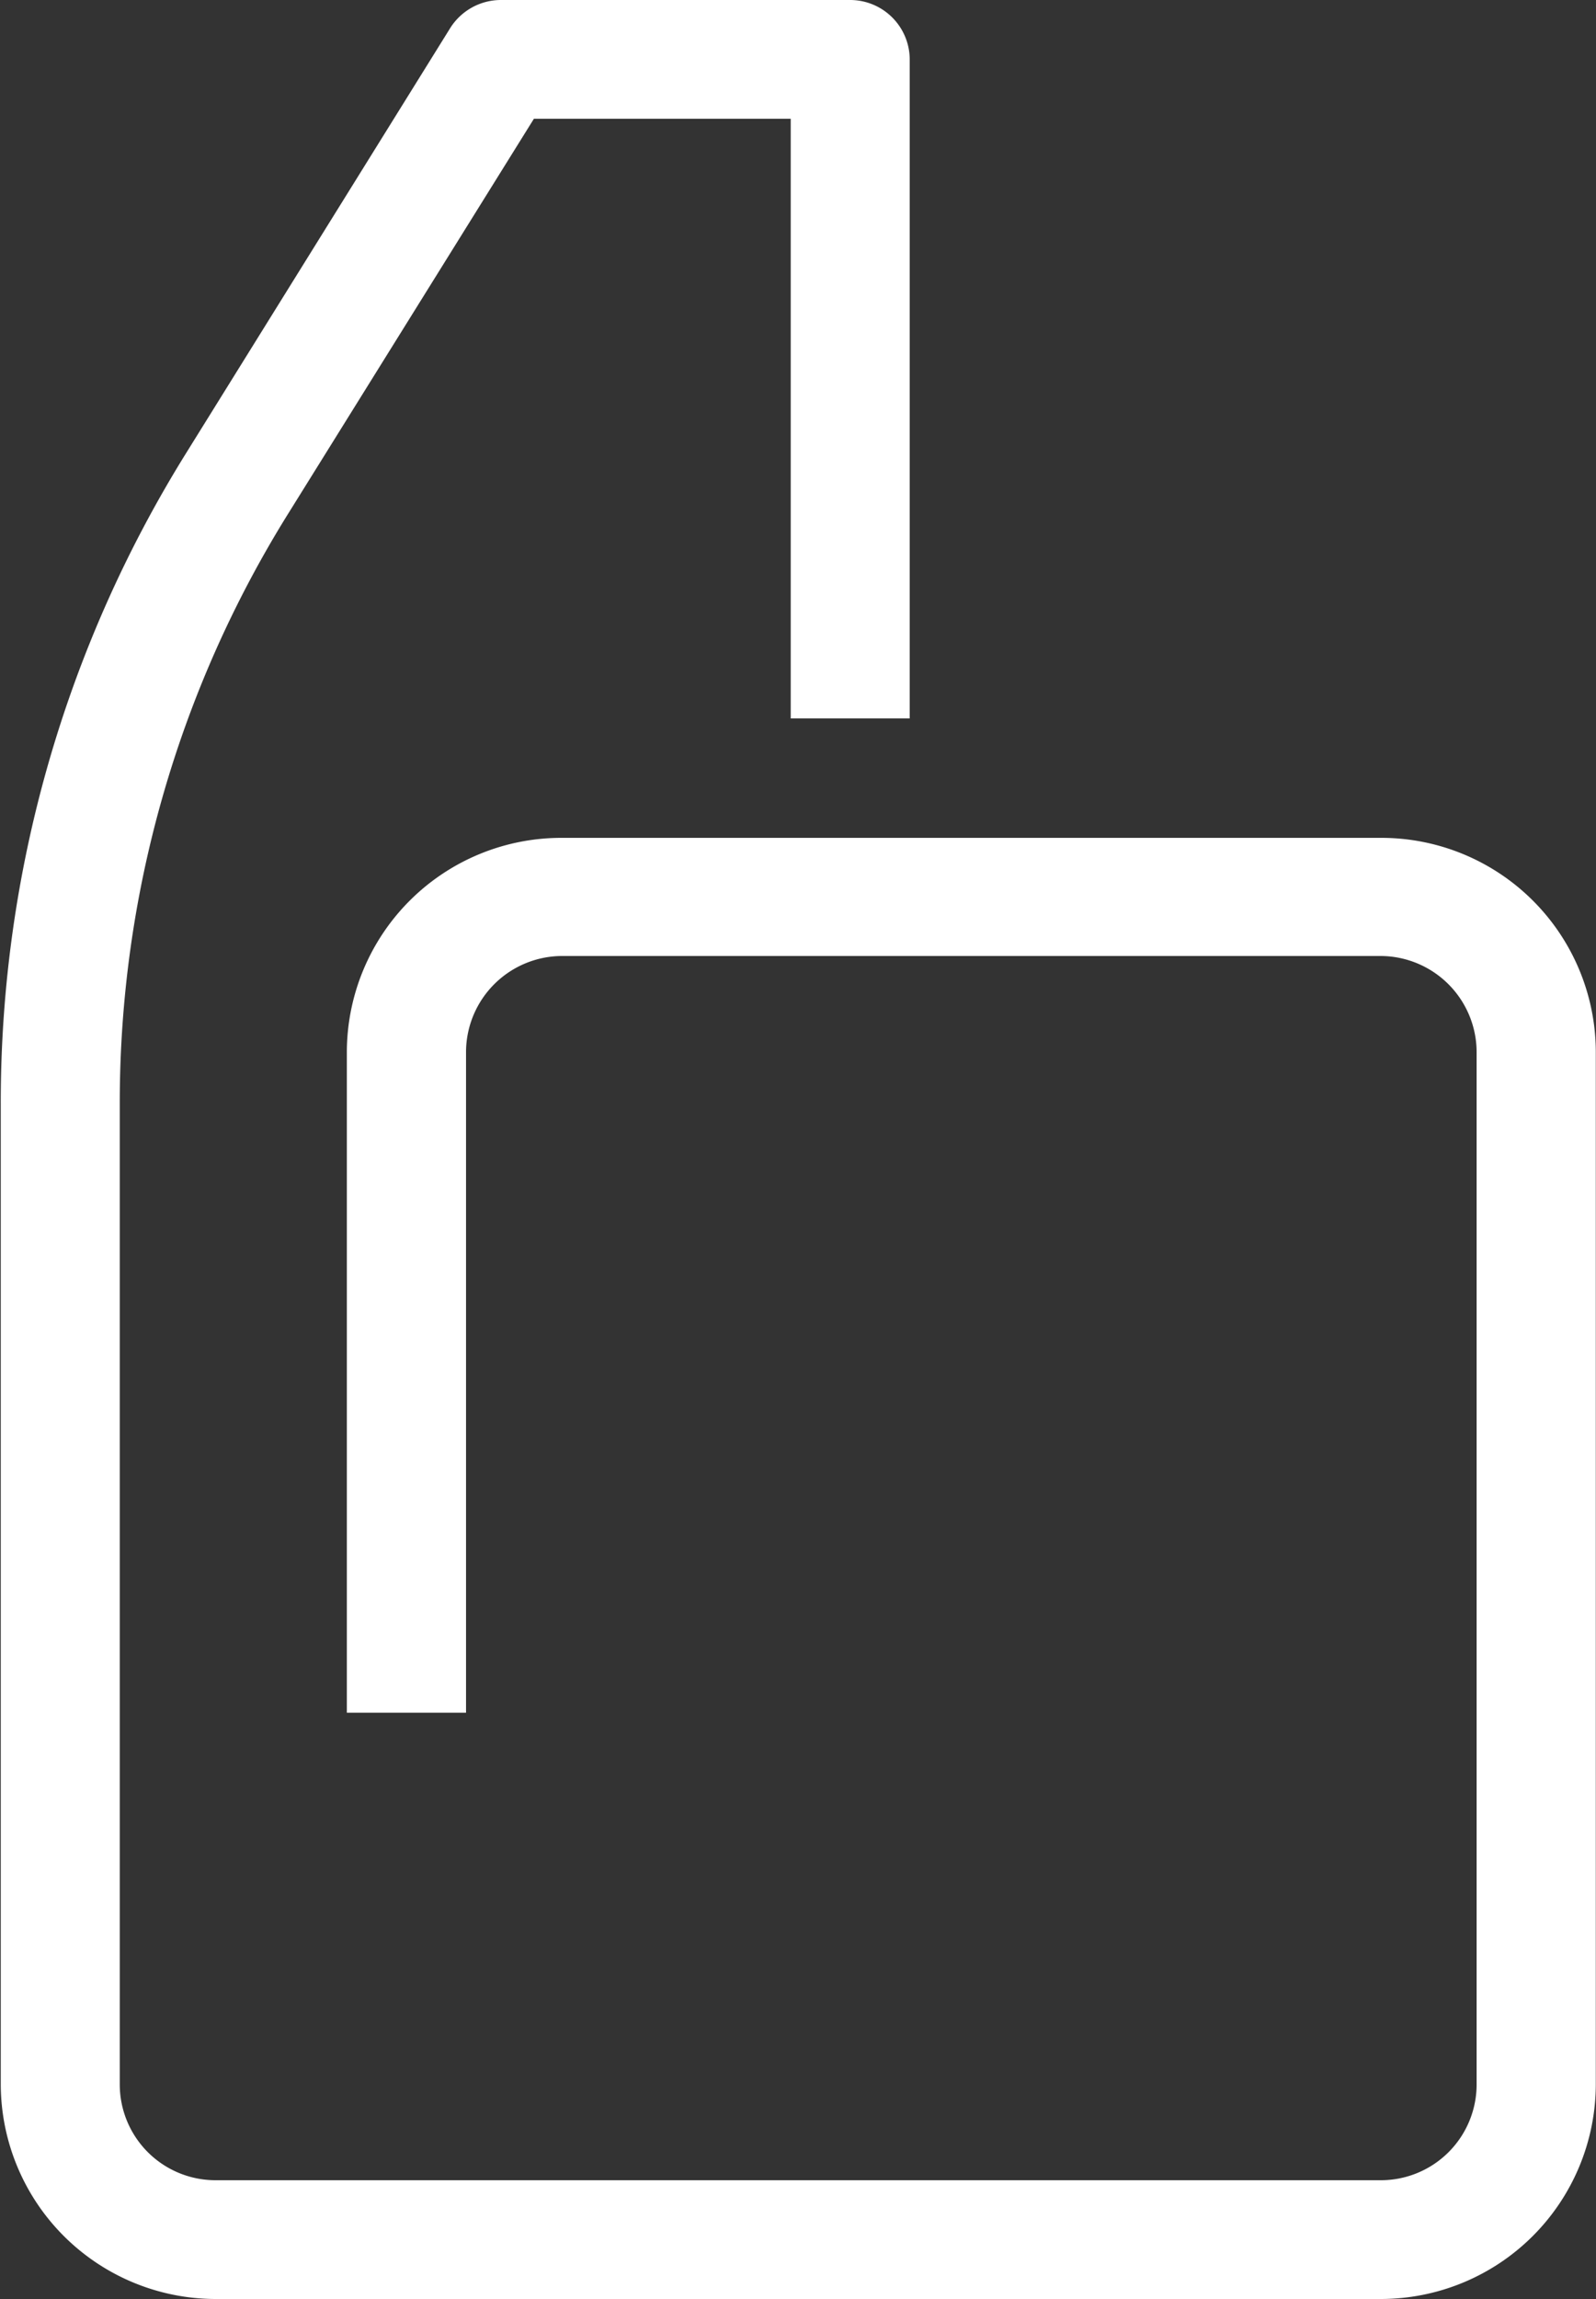 <svg xmlns="http://www.w3.org/2000/svg" width="25" height="36" viewBox="0 0 25 36">
  <rect x="0" y="0" width="25" height="36" fill="#333333" stroke="none"/>
  <defs>
    <style>
      .cls-1 {
        fill: #fff;
        fill-rule: evenodd;
      }
    </style>
  </defs>
  <path id="coute-icon.svg" class="cls-1" d="M346.63,1778.12H333.8a3.36,3.36,0,0,0-3.367,3.35v10.35H332.3v-10.35a1.508,1.508,0,0,1,1.5-1.5h12.83a1.508,1.508,0,0,1,1.5,1.5v16.17a1.5,1.5,0,0,1-1.5,1.5H328.376a1.5,1.5,0,0,1-1.5-1.5v-15.37a17.445,17.445,0,0,1,2.634-9.22l3.853-6.19h4.023v9.39h1.864v-10.32a0.934,0.934,0,0,0-.932-0.93h-5.474a0.939,0.939,0,0,0-.792.44l-4.127,6.64a19.245,19.245,0,0,0-2.913,10.19v15.37a3.369,3.369,0,0,0,3.367,3.36H346.63a3.369,3.369,0,0,0,3.367-3.36v-16.17A3.36,3.36,0,0,0,346.63,1778.12Z" transform="translate(-325 -1765)"/>
</svg>
